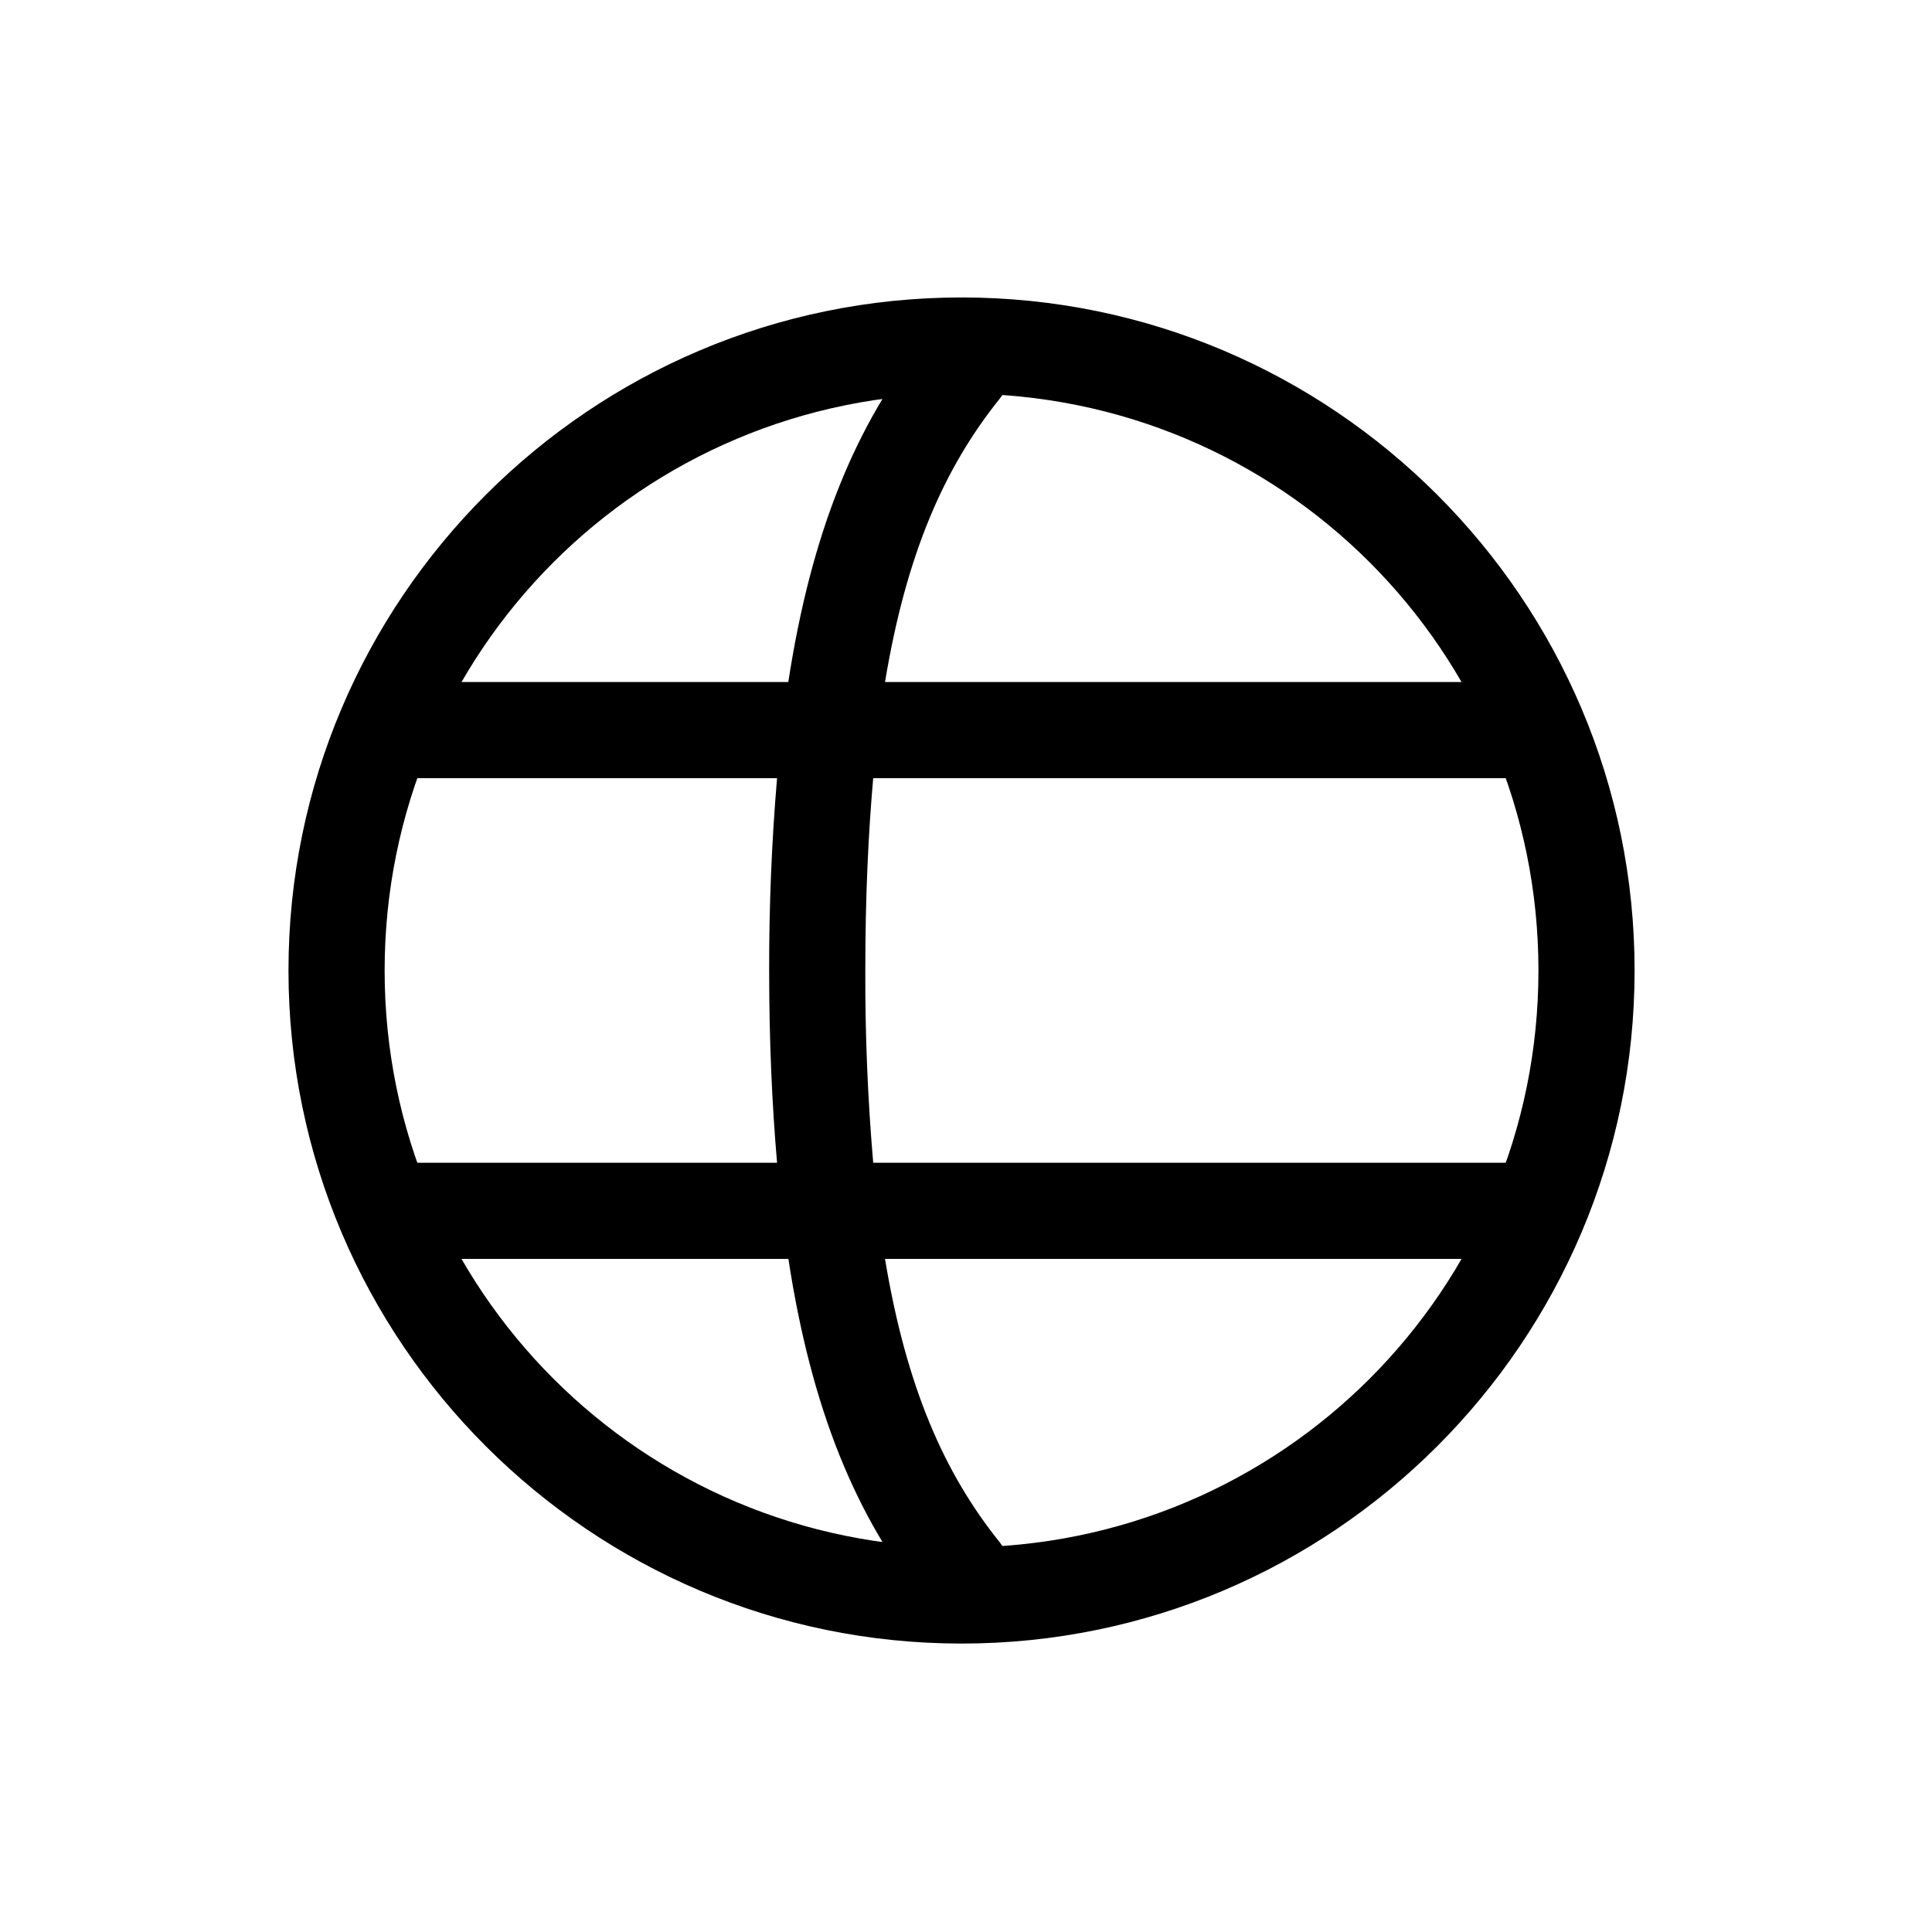 <svg width="129" height="129" viewBox="0 0 129 129" fill="none" xmlns="http://www.w3.org/2000/svg">
<path d="M64.202 19.861C39.42 19.861 19.262 40.019 19.262 64.801C19.262 89.582 39.42 109.741 64.202 109.741C88.983 109.741 109.142 89.582 109.142 64.801C109.142 40.019 88.983 19.861 64.202 19.861ZM64.202 26.281C85.516 26.281 102.722 43.486 102.722 64.801C102.722 86.115 85.516 103.321 64.202 103.321C42.887 103.321 25.682 86.115 25.682 64.801C25.682 43.486 42.887 26.281 64.202 26.281Z" fill="black"/>
<path d="M64.095 21.425C63.627 21.444 63.169 21.566 62.753 21.781C62.337 21.996 61.973 22.299 61.687 22.67C57.155 28.339 54.182 35.484 52.635 45.538H27.282C22.942 45.474 22.942 52.022 27.282 51.958H51.884C51.523 56.229 51.348 60.513 51.357 64.798C51.357 69.53 51.55 73.748 51.884 77.638H27.282C22.942 77.574 22.942 84.122 27.282 84.058H52.641C54.182 94.112 57.154 101.264 61.693 106.933C62.226 107.597 63.001 108.022 63.848 108.115C64.694 108.207 65.543 107.96 66.207 107.427C66.871 106.894 67.296 106.119 67.389 105.273C67.481 104.426 67.234 103.578 66.701 102.914C63.074 98.381 60.519 92.667 59.093 84.058H101.112C105.452 84.122 105.452 77.574 101.112 77.638H58.304C57.938 73.368 57.762 69.084 57.777 64.798C57.777 59.964 57.97 55.746 58.304 51.958H101.112C105.452 52.022 105.452 45.474 101.112 45.538H59.093C60.519 36.929 63.074 31.221 66.707 26.676C67.103 26.198 67.351 25.615 67.422 24.998C67.493 24.381 67.383 23.758 67.107 23.202C66.83 22.646 66.399 22.182 65.864 21.867C65.329 21.552 64.715 21.398 64.095 21.425Z" fill="black"/>
</svg>

